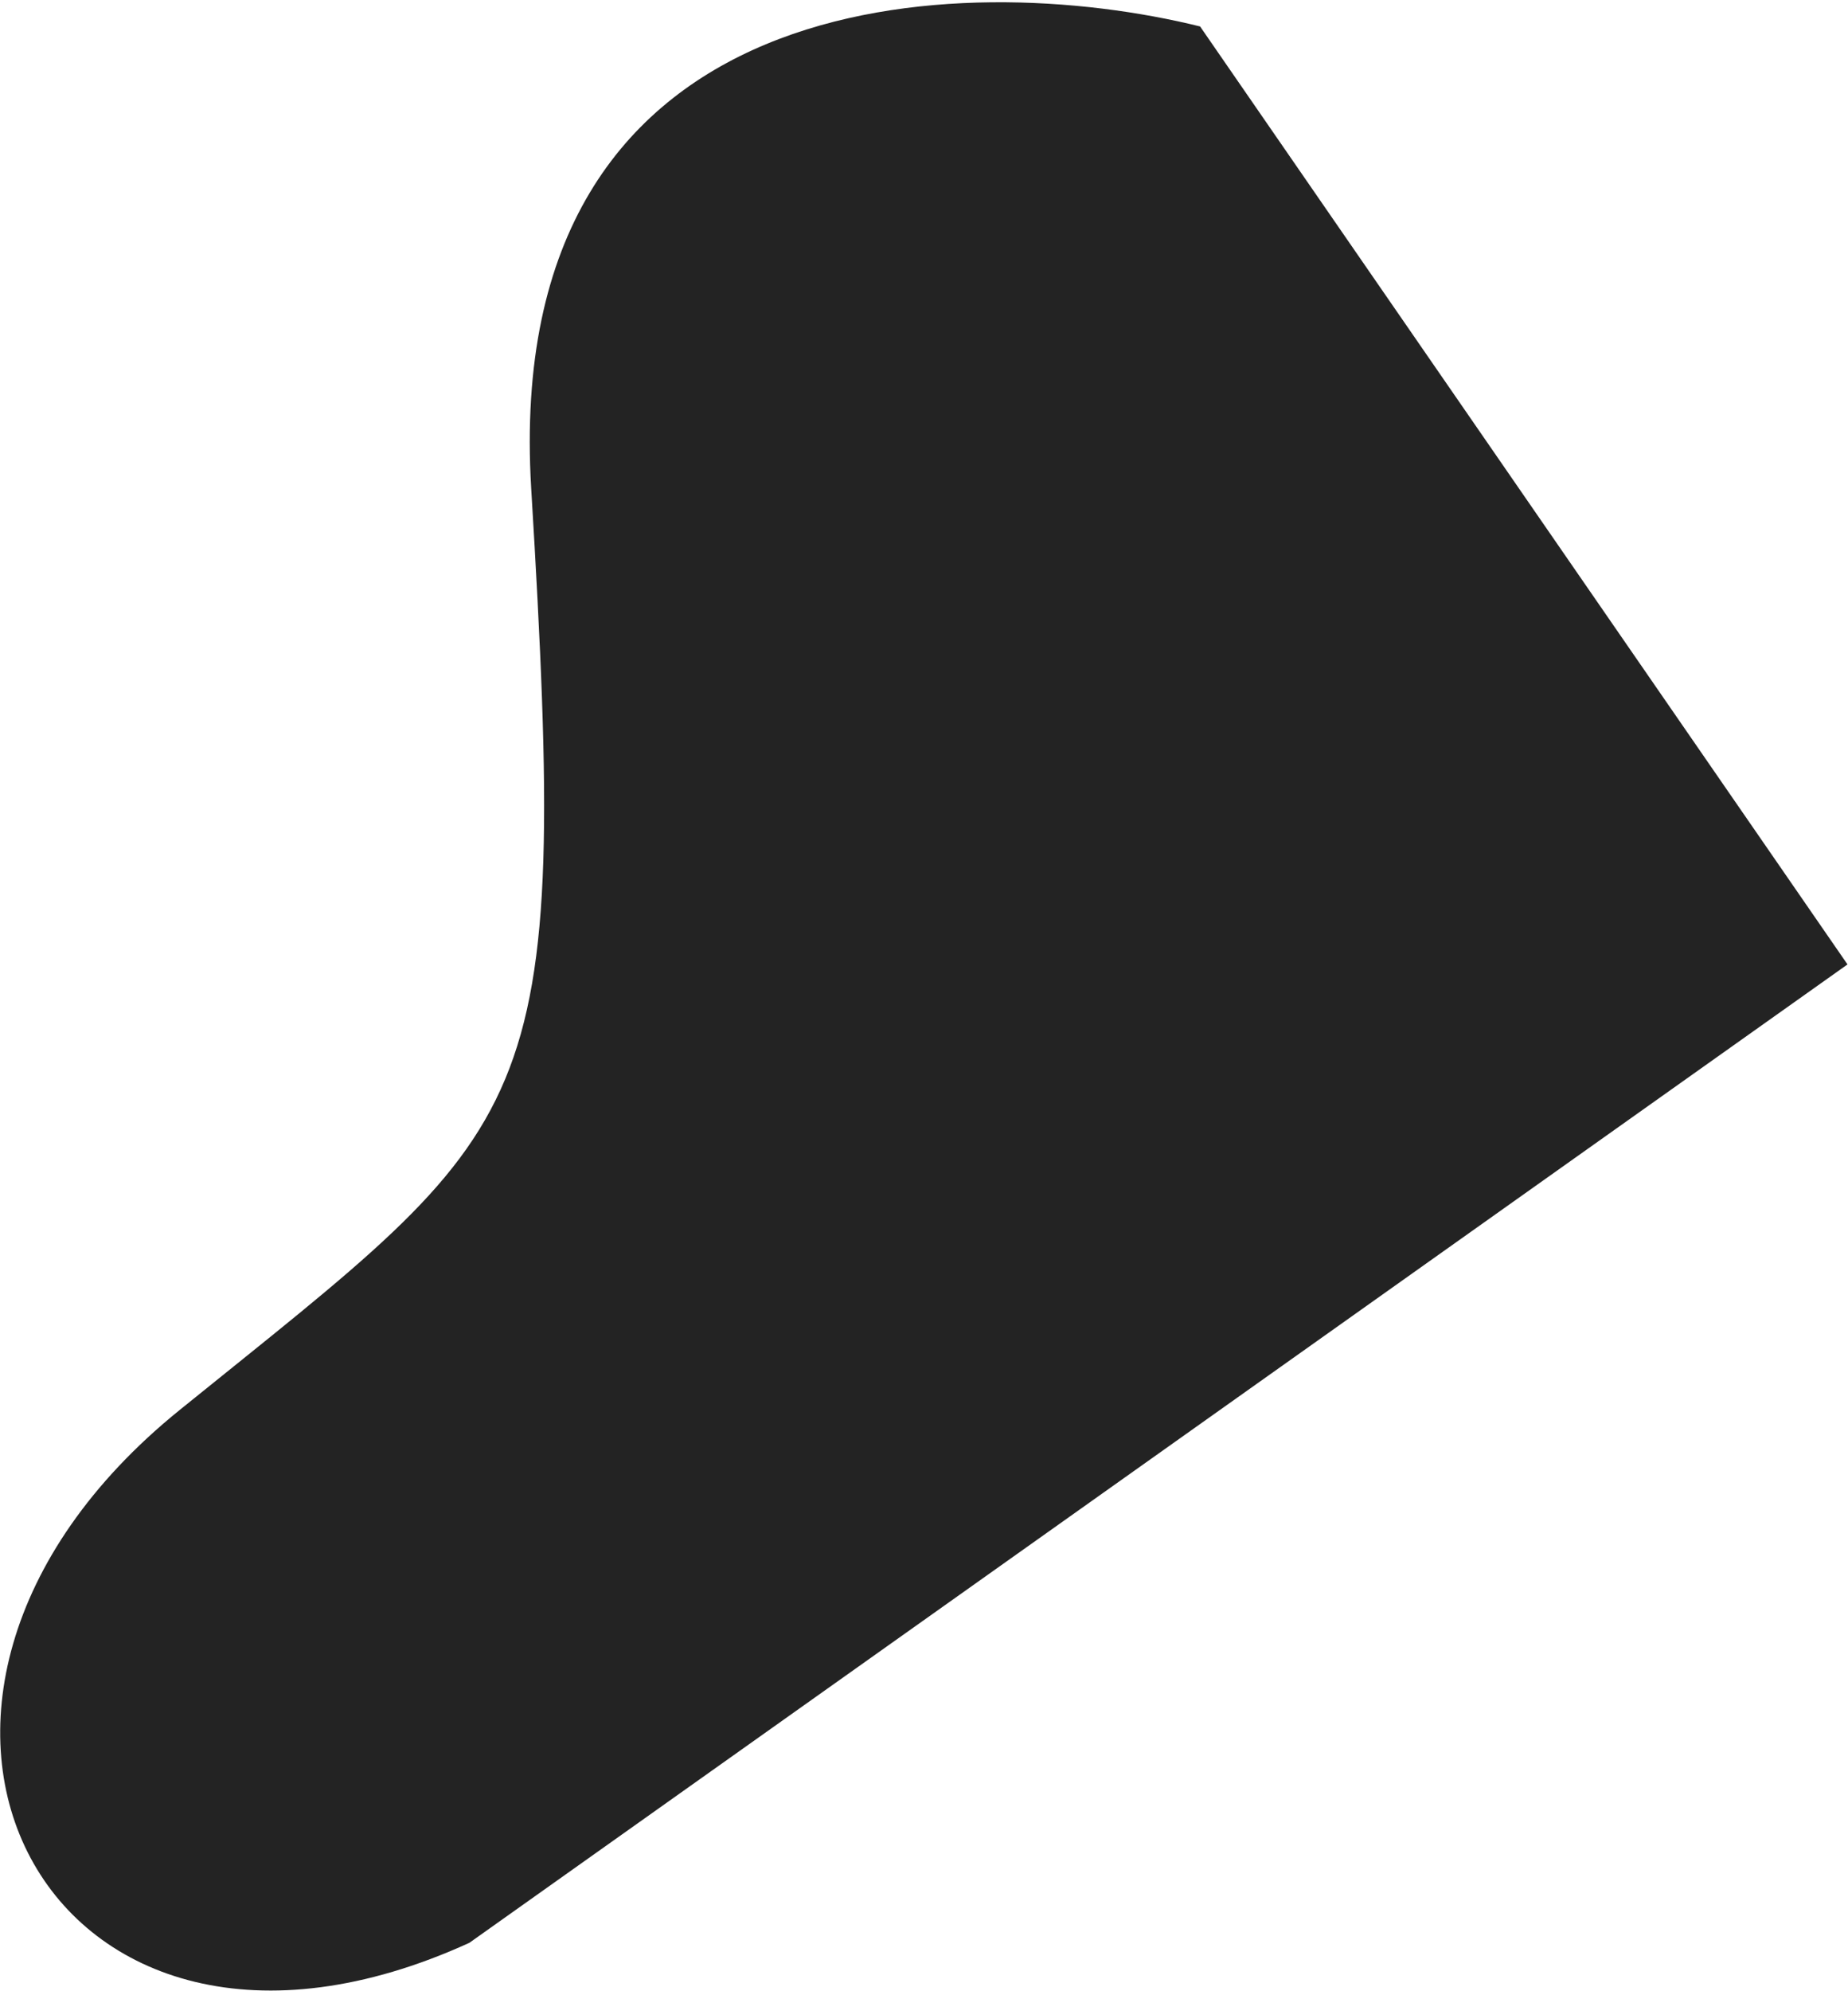 <svg xmlns="http://www.w3.org/2000/svg" viewBox="0 0 741 798"><path d="M213 195.8C200.7-8.6 386.6-12.8 481.2 10.6l259.6 375.9-552.6 392.1C18.8 855.8-72.7 682.1 72 565.1s156.5-113.7 141-369.3z" fill="#232323"/></svg>